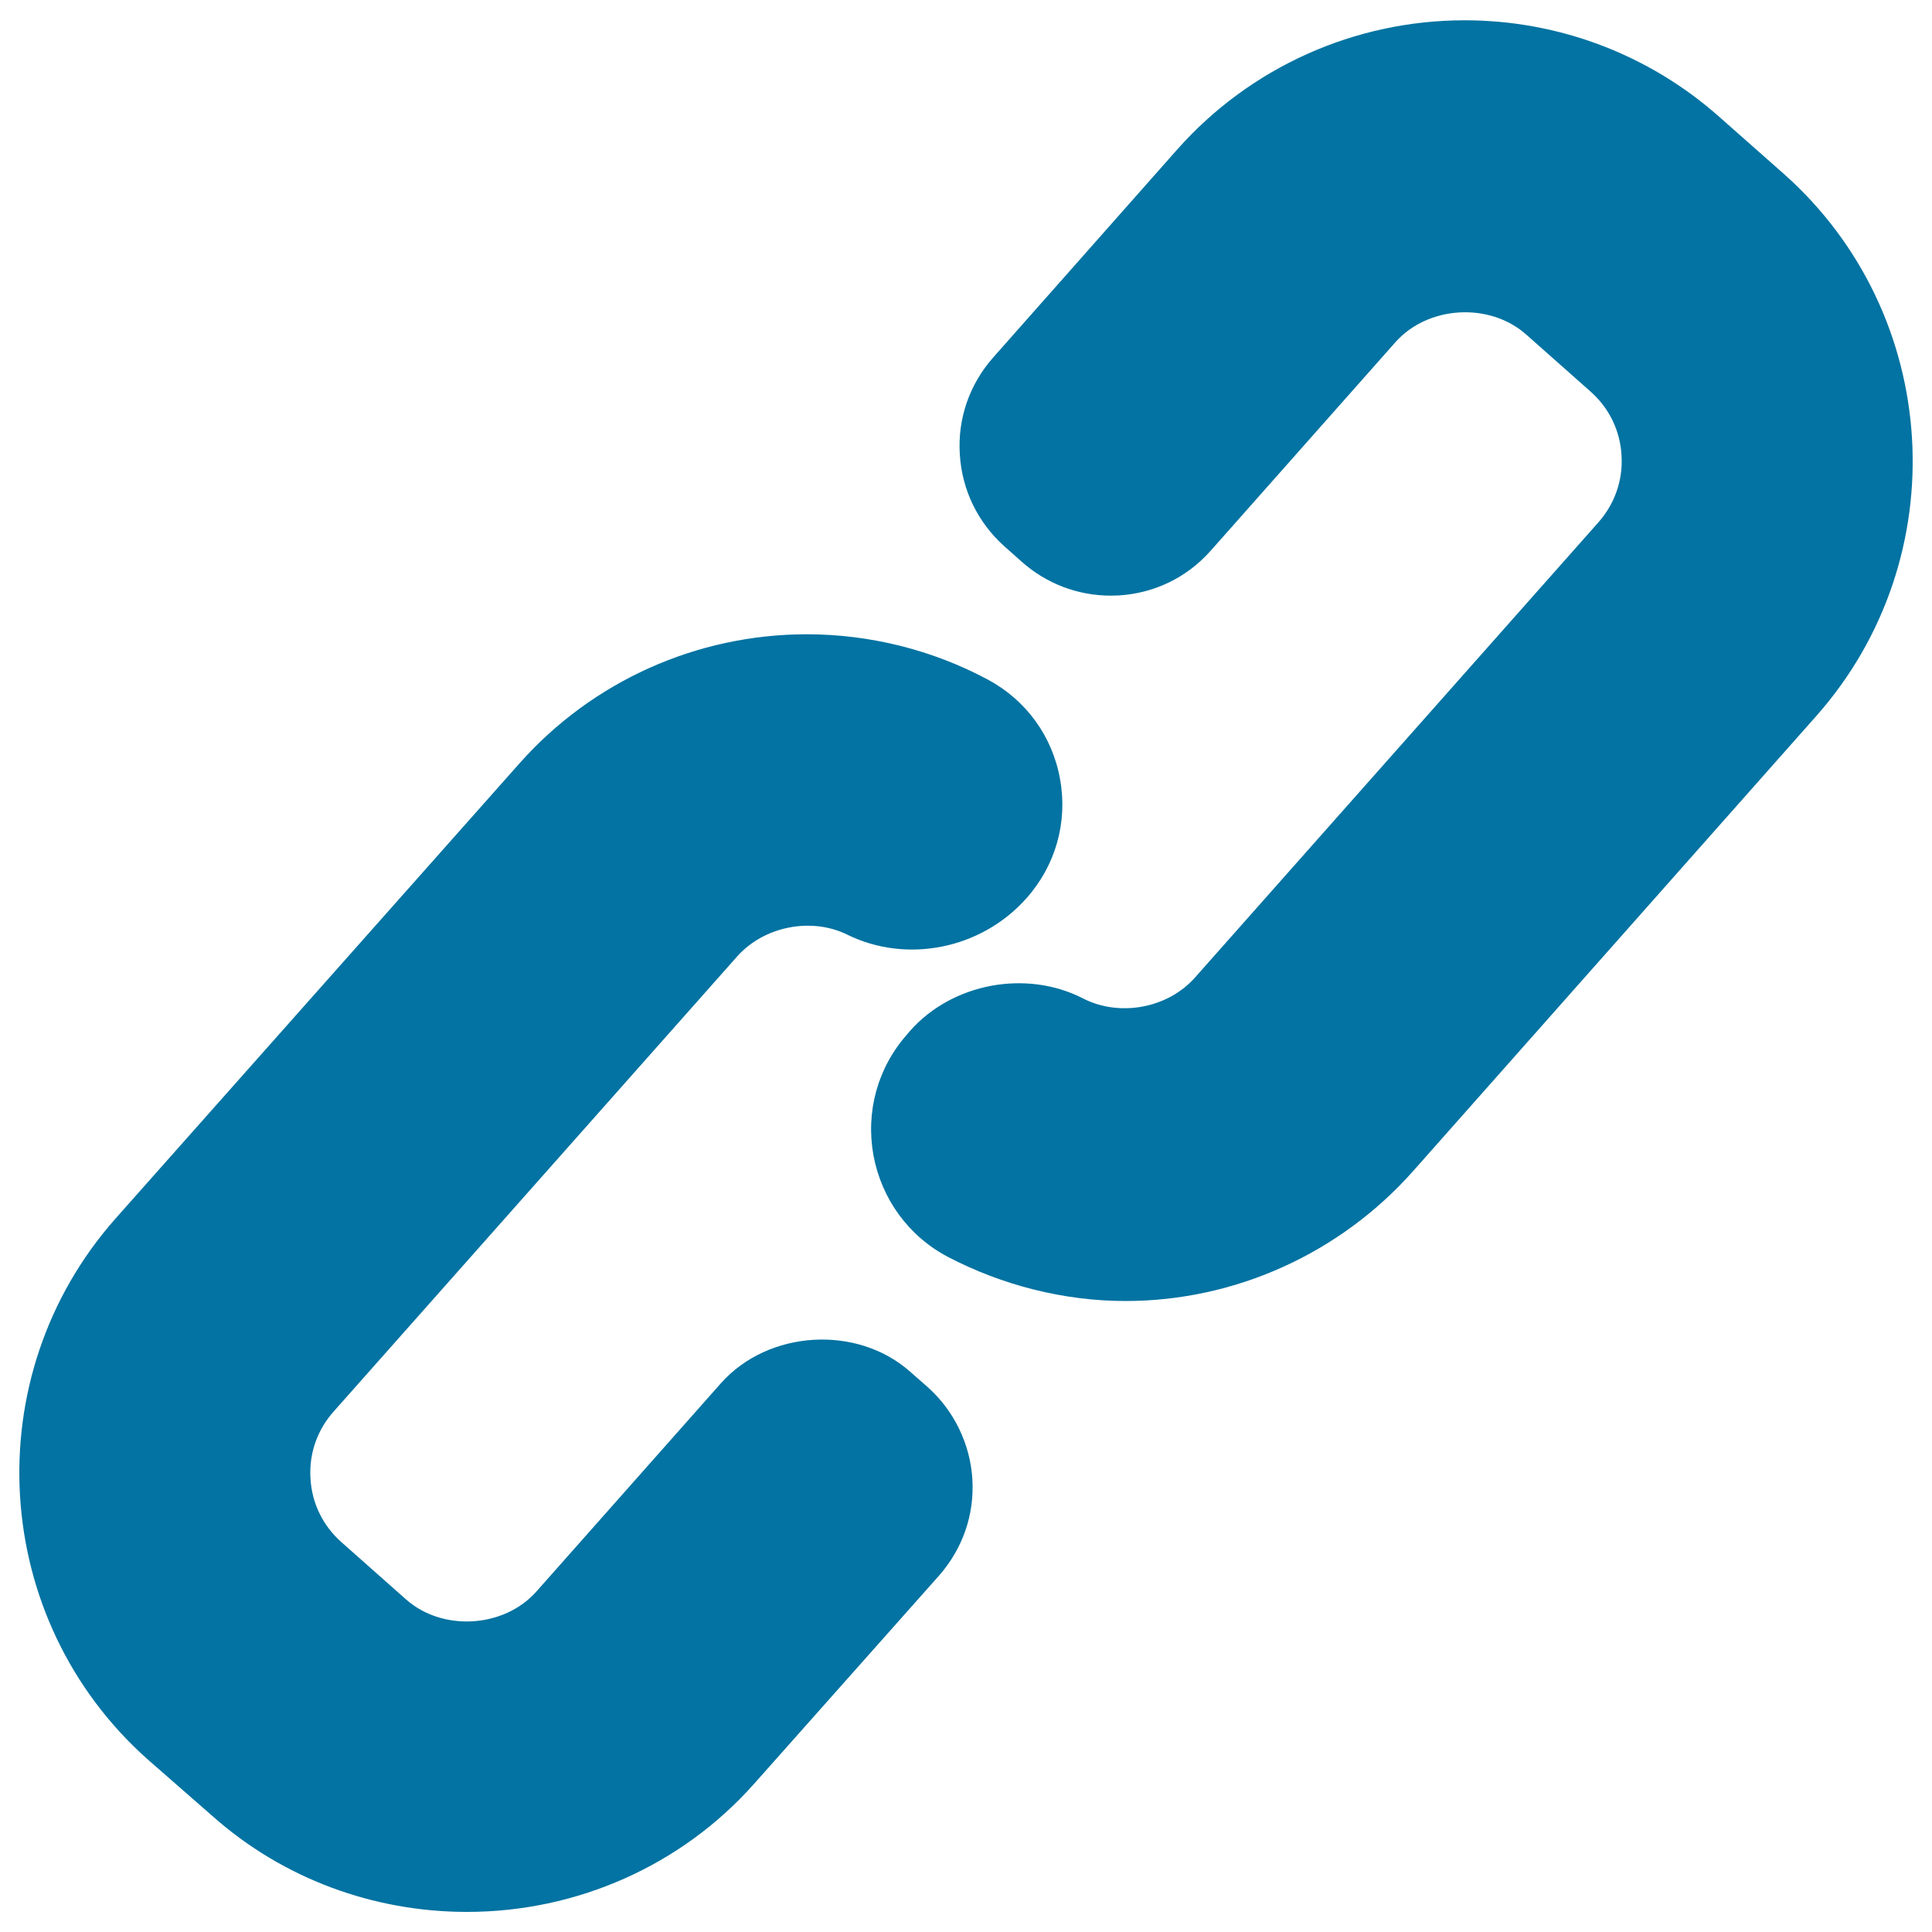 <svg xmlns="http://www.w3.org/2000/svg" viewBox="0 0 1000 1000" style="fill:#0273a2">
<title>Link Button SVG icon</title>
<g><g><path d="M923.2,89.9l-33.4-29.5c-36.3-32.2-83.1-49.9-131.7-49.9c-56.9,0-111,24.3-148.7,66.8L514.1,185c-12.3,13.9-18.5,31.7-17.3,50.2c1.1,18.5,9.4,35.4,23.2,47.7l8.9,7.9c12.7,11.3,29,17.5,46,17.5l4.1-0.1c18.5-1.1,35.4-9.3,47.7-23.2l95.5-107.8c16.8-19,48.7-20.9,67.7-4.1l33.4,29.6c9.6,8.5,15.3,20.2,16,33c0.8,12.8-3.5,25.1-12,34.7L618.5,506c-14.1,15.9-39,20.5-57.9,10.8c-29.4-15.1-67.6-7.9-89.4,16.6l-1.6,1.9c-15.3,17.2-21.6,40-17.5,62.7c4.2,22.6,18.2,41.9,38.6,52.6c28.2,14.7,60,22.8,91.9,22.8h0c56.8,0,111-24.7,148.7-67.1l208.9-235.8C1012.7,288.5,1005.2,162.6,923.2,89.9z"/><path d="M471.1,710c-27.5-24.4-73.4-21.6-97.9,5.9l-95.5,107.8c-16.8,19-48.7,20.9-67.6,4.1l-33.4-29.6c-9.6-8.5-15.3-20.2-16-33c-0.8-12.8,3.5-25.1,12-34.6l208.9-235.6c13.9-15.6,38.4-20.4,57-11.2c30.5,15,69.2,7.7,92.8-19c15-16.9,21.3-39.3,17.3-61.4c-3.9-22.2-17.6-41.1-37.5-51.7c-28.6-15.3-61-23.4-93.6-23.4c-56.9,0-111,24.3-148.7,66.8L59.9,630.6c-72.6,81.9-65.1,207.7,16.8,280.3l33.4,29.2c36.3,32.2,83.1,49.5,131.6,49.5c0,0,0,0,0,0c56.9,0,111.1-24,148.7-66.4l95.5-107.5c12.3-13.9,18.5-31.6,17.4-50c-1.1-18.3-9.5-35.6-23.2-47.8L471.1,710z"/></g></g>
</svg>